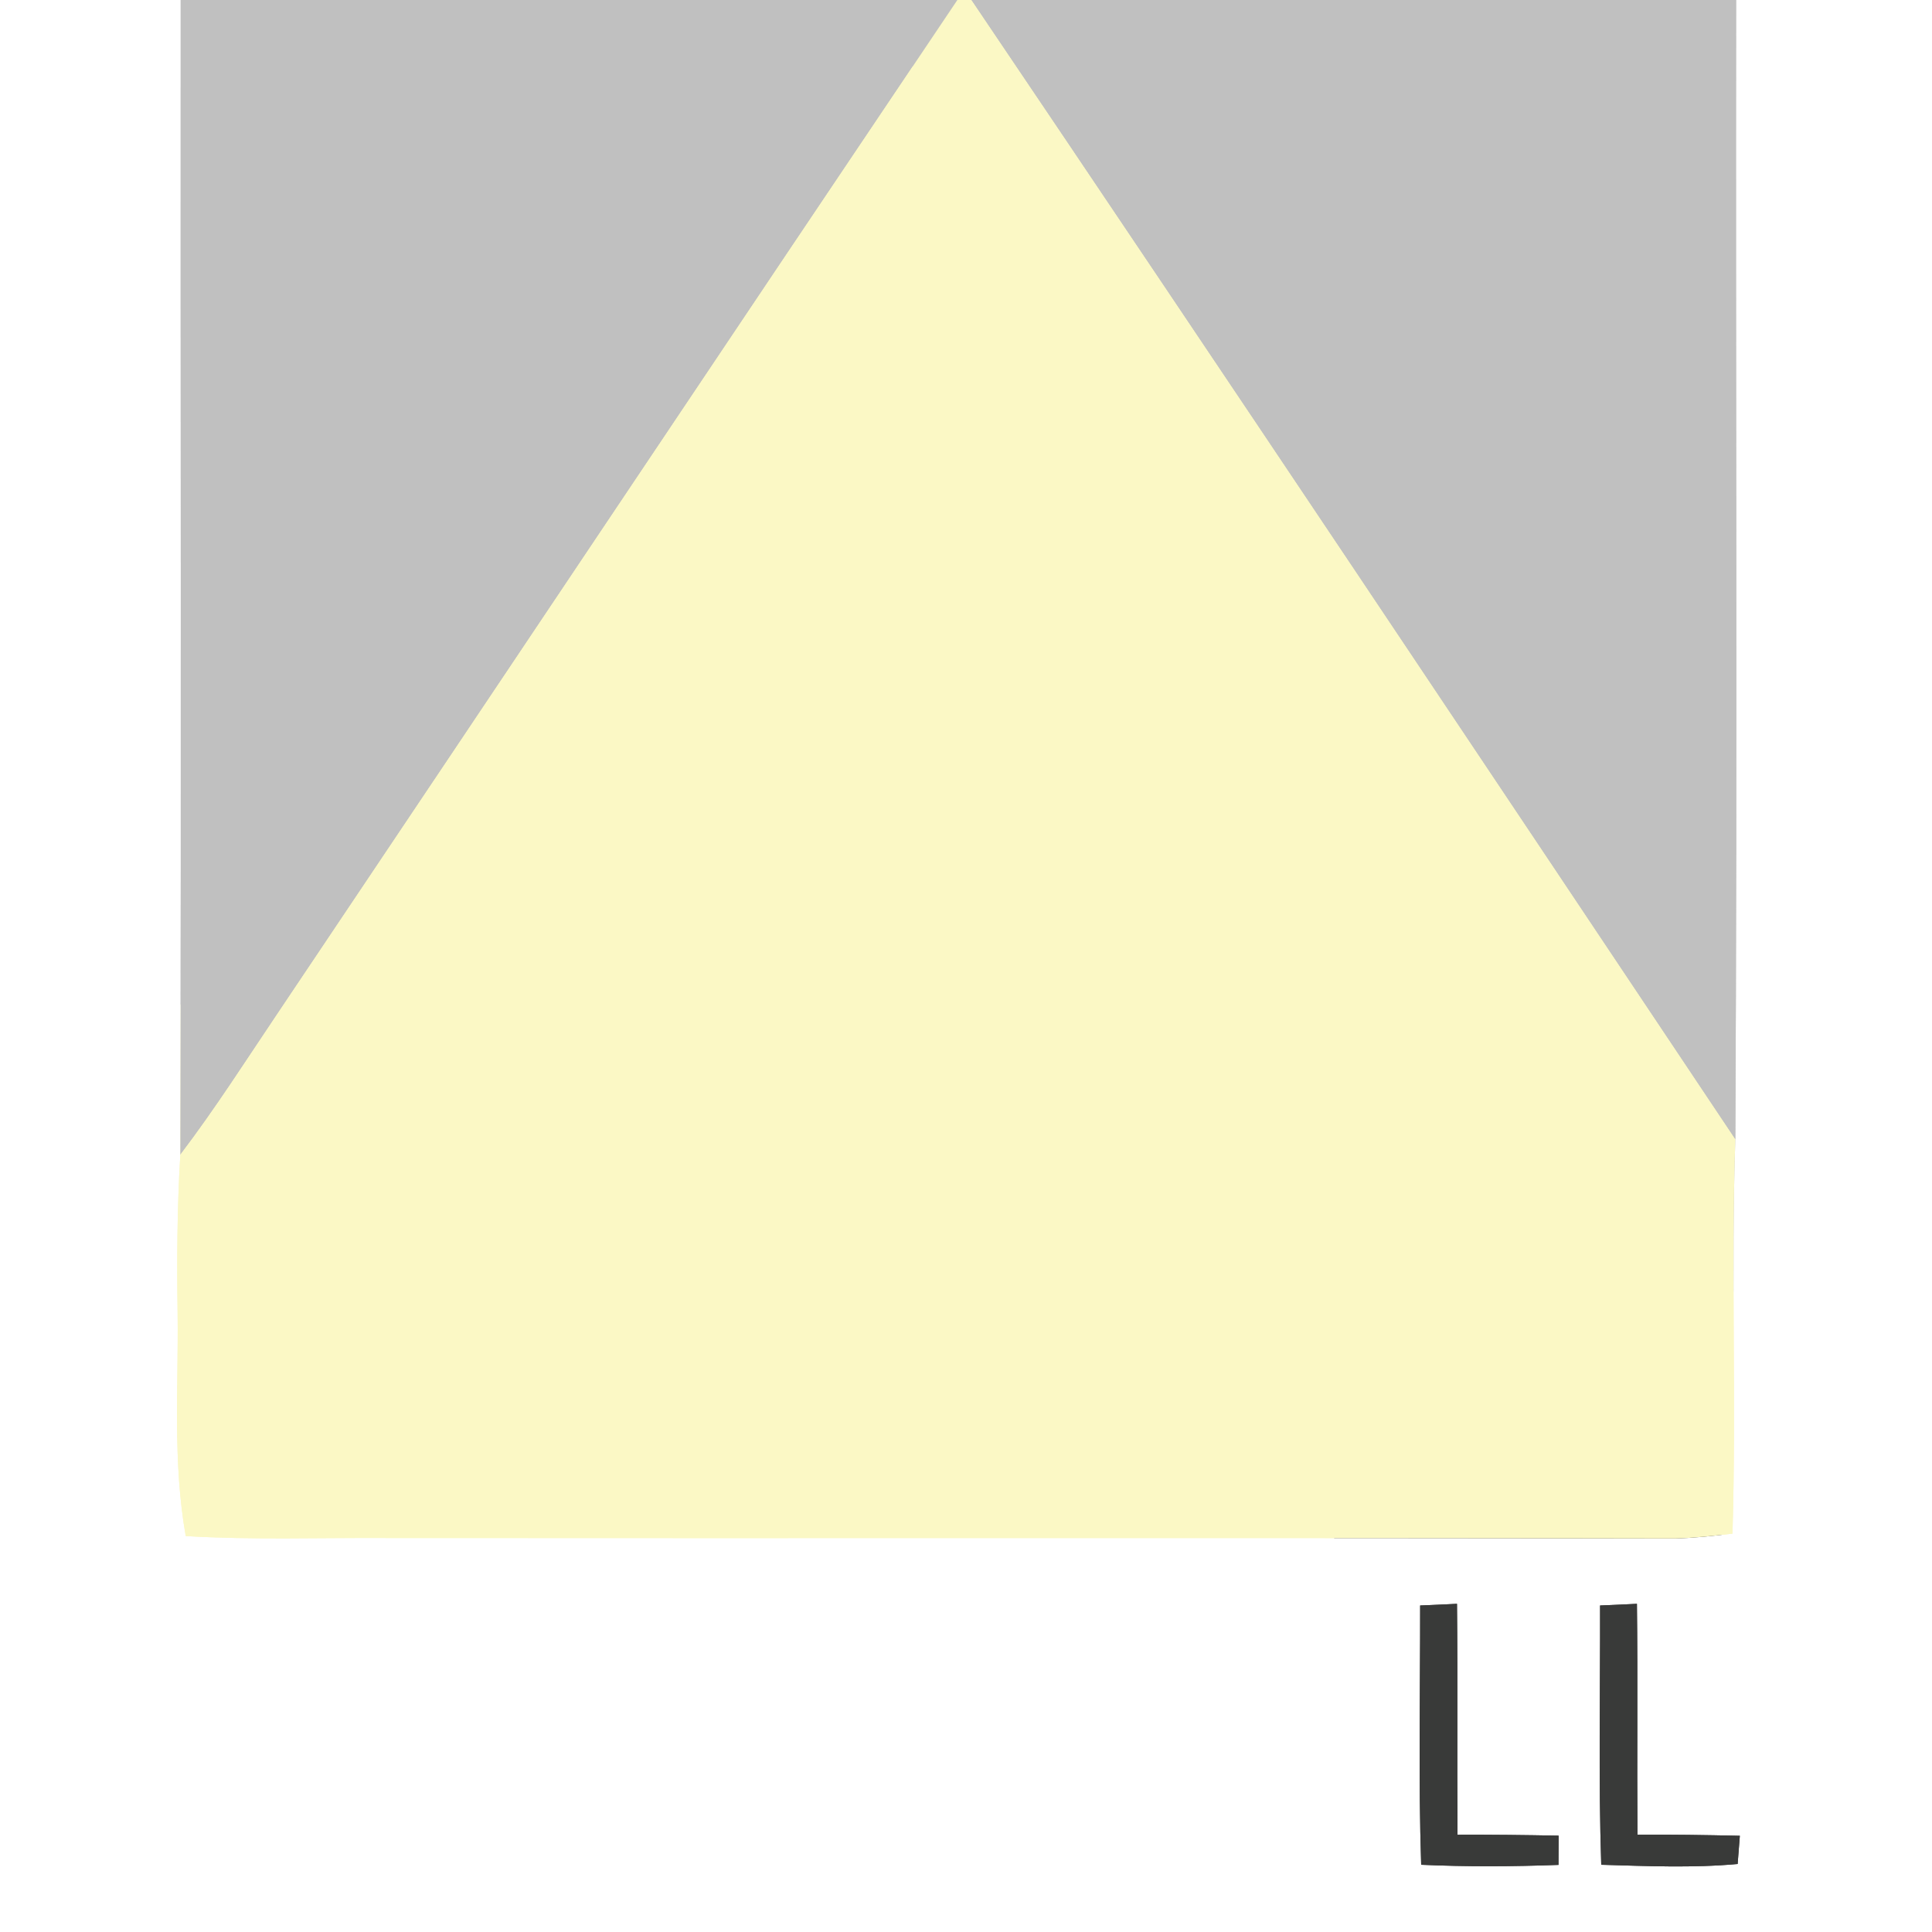 <?xml version="1.0" encoding="UTF-8" standalone="no"?>
<!DOCTYPE svg PUBLIC "-//W3C//DTD SVG 1.1//EN" "http://www.w3.org/Graphics/SVG/1.1/DTD/svg11.dtd">
<svg xmlns="http://www.w3.org/2000/svg" version="1.1" viewBox="0 0 150 150" width="150.0pt" height="150.0pt" xmlns:xlink="http://www.w3.org/1999/xlink">
<rect x="0" y="0" width="150" height="150" fill="#808080" stroke="none"/>
<defs>
<path d="M 0.00 0.00 L 14.03 0.00 C 14.01 29.88 14.08 59.78 14.00 89.66 C 13.75 93.78 13.73 97.88 13.79 102.00 C 13.86 107.84 13.40 113.47 14.42 119.26 C 19.62 119.57 24.80 119.38 30.00 119.41 C 63.33 119.44 96.70 119.38 130.03 119.45 C 131.53 119.41 133.02 119.25 134.51 119.07 C 134.81 108.87 134.39 98.65 134.73 88.44 C 134.88 58.97 134.75 29.48 134.79 0.00 L 150.00 0.00 L 150.00 150.00 L 0.00 150.00 L 0.00 0.00 Z M 110.26 124.65 C 110.27 131.36 110.12 138.08 110.34 144.78 C 113.89 144.94 117.44 144.92 121.00 144.79 L 121.01 142.52 C 118.39 142.47 115.77 142.44 113.16 142.45 C 113.12 136.48 113.18 130.50 113.12 124.52 C 112.16 124.57 111.21 124.61 110.26 124.65 Z M 124.23 124.65 C 124.25 131.36 124.10 138.08 124.32 144.78 C 127.83 144.88 131.41 145.04 134.91 144.72 L 135.08 142.53 C 132.43 142.47 129.78 142.43 127.13 142.45 C 127.09 136.48 127.16 130.50 127.09 124.52 C 126.14 124.57 125.19 124.61 124.23 124.65 Z" id="p0" />
<path d="M 14.03 0.00 L 74.33 0.00 C 56.76 26.11 39.16 52.46 21.61 78.61 C 19.10 82.34 16.72 86.08 14.00 89.66 C 14.08 59.78 14.01 29.88 14.03 0.00 Z" id="p1" />
<path d="M 74.33 0.00 L 75.43 0.00 C 95.28 29.39 115.02 58.95 134.73 88.44 C 134.39 98.65 134.81 108.87 134.51 119.07 C 133.02 119.25 131.53 119.41 130.03 119.45 C 96.70 119.38 63.33 119.44 30.00 119.41 C 24.80 119.38 19.62 119.57 14.42 119.26 C 13.40 113.47 13.86 107.84 13.79 102.00 C 13.73 97.88 13.75 93.78 14.00 89.66 C 16.72 86.08 19.10 82.34 21.61 78.61 C 39.16 52.46 56.76 26.11 74.33 0.00 Z" id="p2" />
<path d="M 75.43 0.00 L 134.79 0.00 C 134.75 29.48 134.88 58.97 134.73 88.44 C 115.02 58.95 95.28 29.39 75.43 0.00 Z" id="p3" />
<path d="M 110.26 124.65 C 111.21 124.61 112.16 124.57 113.12 124.52 C 113.18 130.50 113.12 136.48 113.16 142.45 C 115.77 142.44 118.39 142.47 121.01 142.52 L 121.00 144.79 C 117.44 144.92 113.89 144.94 110.34 144.78 C 110.12 138.08 110.27 131.36 110.26 124.65 Z" id="p4" />
<path d="M 124.23 124.65 C 125.19 124.61 126.14 124.57 127.09 124.52 C 127.16 130.50 127.09 136.48 127.13 142.45 C 129.78 142.43 132.43 142.47 135.08 142.53 L 134.91 144.72 C 131.41 145.04 127.83 144.88 124.32 144.78 C 124.10 138.08 124.25 131.36 124.23 124.65 Z" id="p5" />
</defs>
<g stroke-width="10pt">
<use stroke="#ffffff" xlink:href="#p0" />
<use stroke="#c0c0c0" xlink:href="#p1" />
<use stroke="#fbf8c5" xlink:href="#p2" />
<use stroke="#c0c0c0" xlink:href="#p3" />
<use stroke="#393a39" xlink:href="#p4" />
<use stroke="#393a39" xlink:href="#p5" />
</g>
<g>
<use fill="#ffffff" xlink:href="#p0" />
<use fill="#c0c0c0" xlink:href="#p1" />
<use fill="#fbf8c5" xlink:href="#p2" />
<use fill="#c0c0c0" xlink:href="#p3" />
<use fill="#393a39" xlink:href="#p4" />
<use fill="#393a39" xlink:href="#p5" />
</g>
</svg>